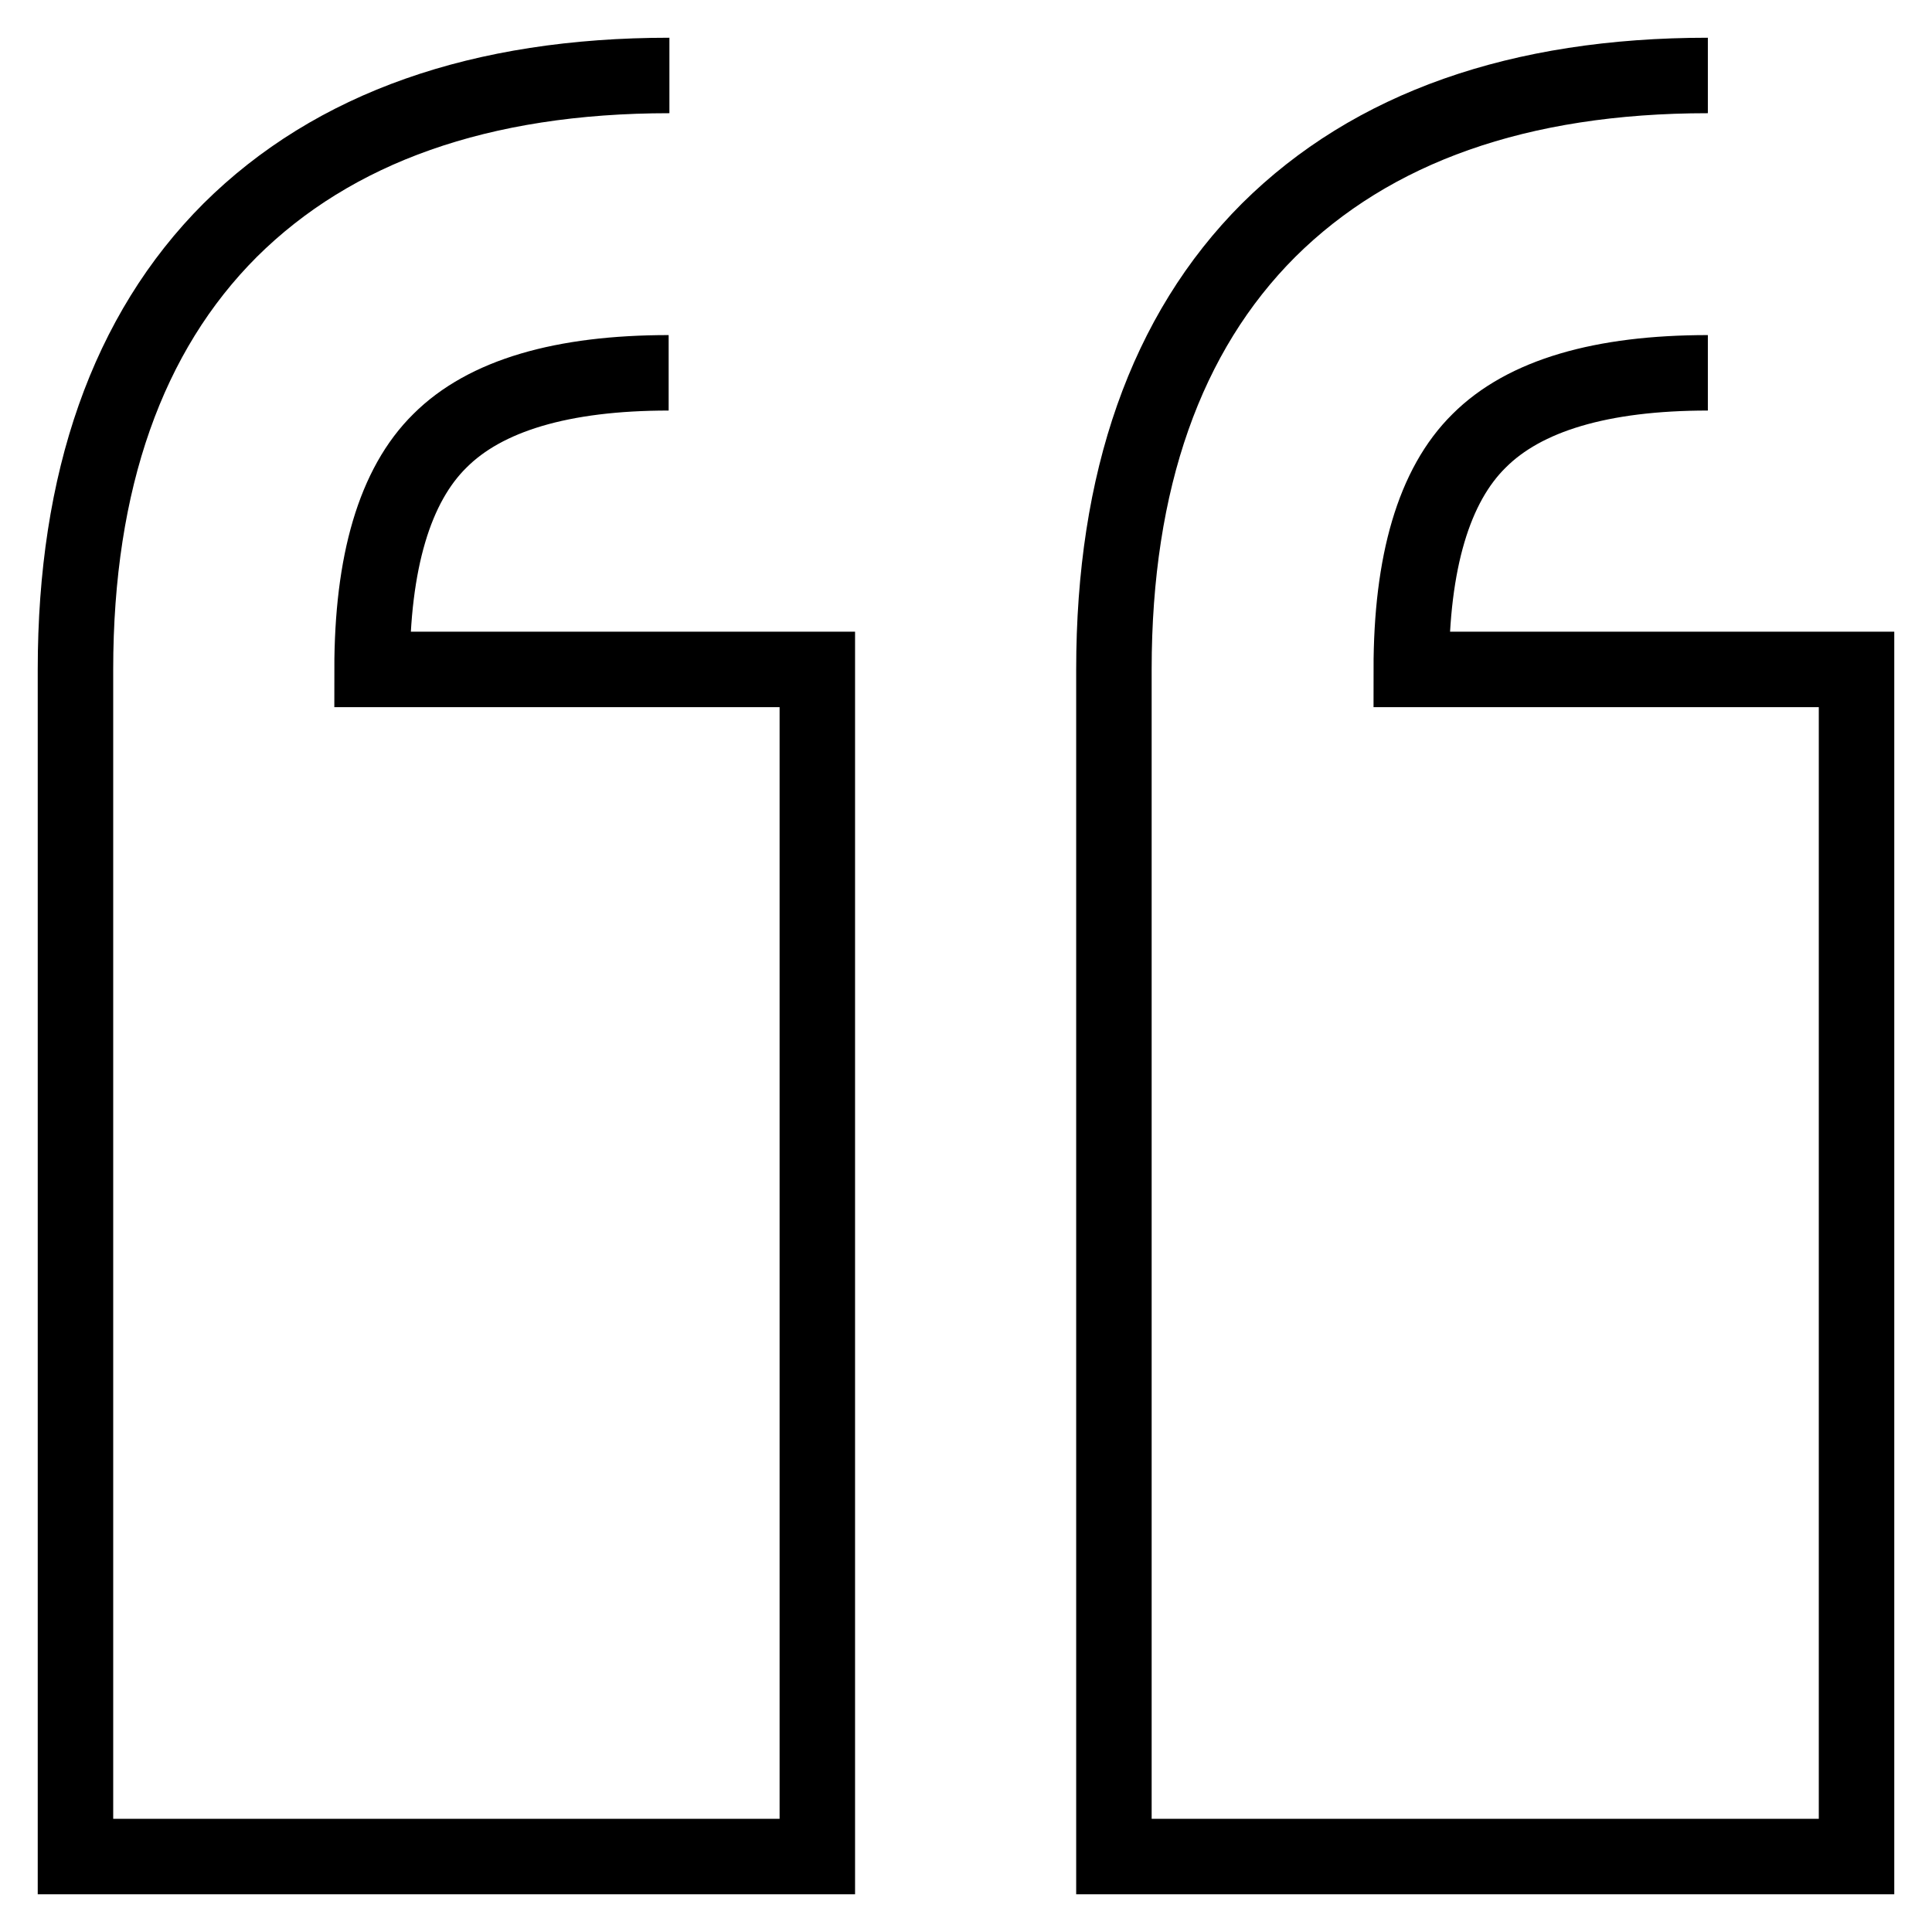 <?xml version="1.0" encoding="utf-8"?>
<!-- Svg Vector Icons : http://www.onlinewebfonts.com/icon -->
<!DOCTYPE svg PUBLIC "-//W3C//DTD SVG 1.1//EN" "http://www.w3.org/Graphics/SVG/1.1/DTD/svg11.dtd">
<svg version="1.1" xmlns="http://www.w3.org/2000/svg" xmlns:xlink="http://www.w3.org/1999/xlink" x="0px" y="0px" viewBox="0 0 256 256" enable-background="new 0 0 256 256" xml:space="preserve">
<g> <path stroke-width="10" fill-opacity="0" stroke="#000000"  d="M88.7,10c-25,0-44.5,6.9-58.2,20.5C16.9,44.1,10,63.7,10,88.7V246h98.3V88.7h-59c0-14.2,3-24.4,9-30.3 c6-6,16.2-9,30.3-9 M226.3,10c-25,0-44.5,6.9-58.2,20.5c-13.6,13.6-20.5,33.2-20.5,58.2V246H246V88.7h-59c0-14.2,3-24.4,9-30.3 c6-6,16.2-9,30.3-9"/></g>
</svg>
